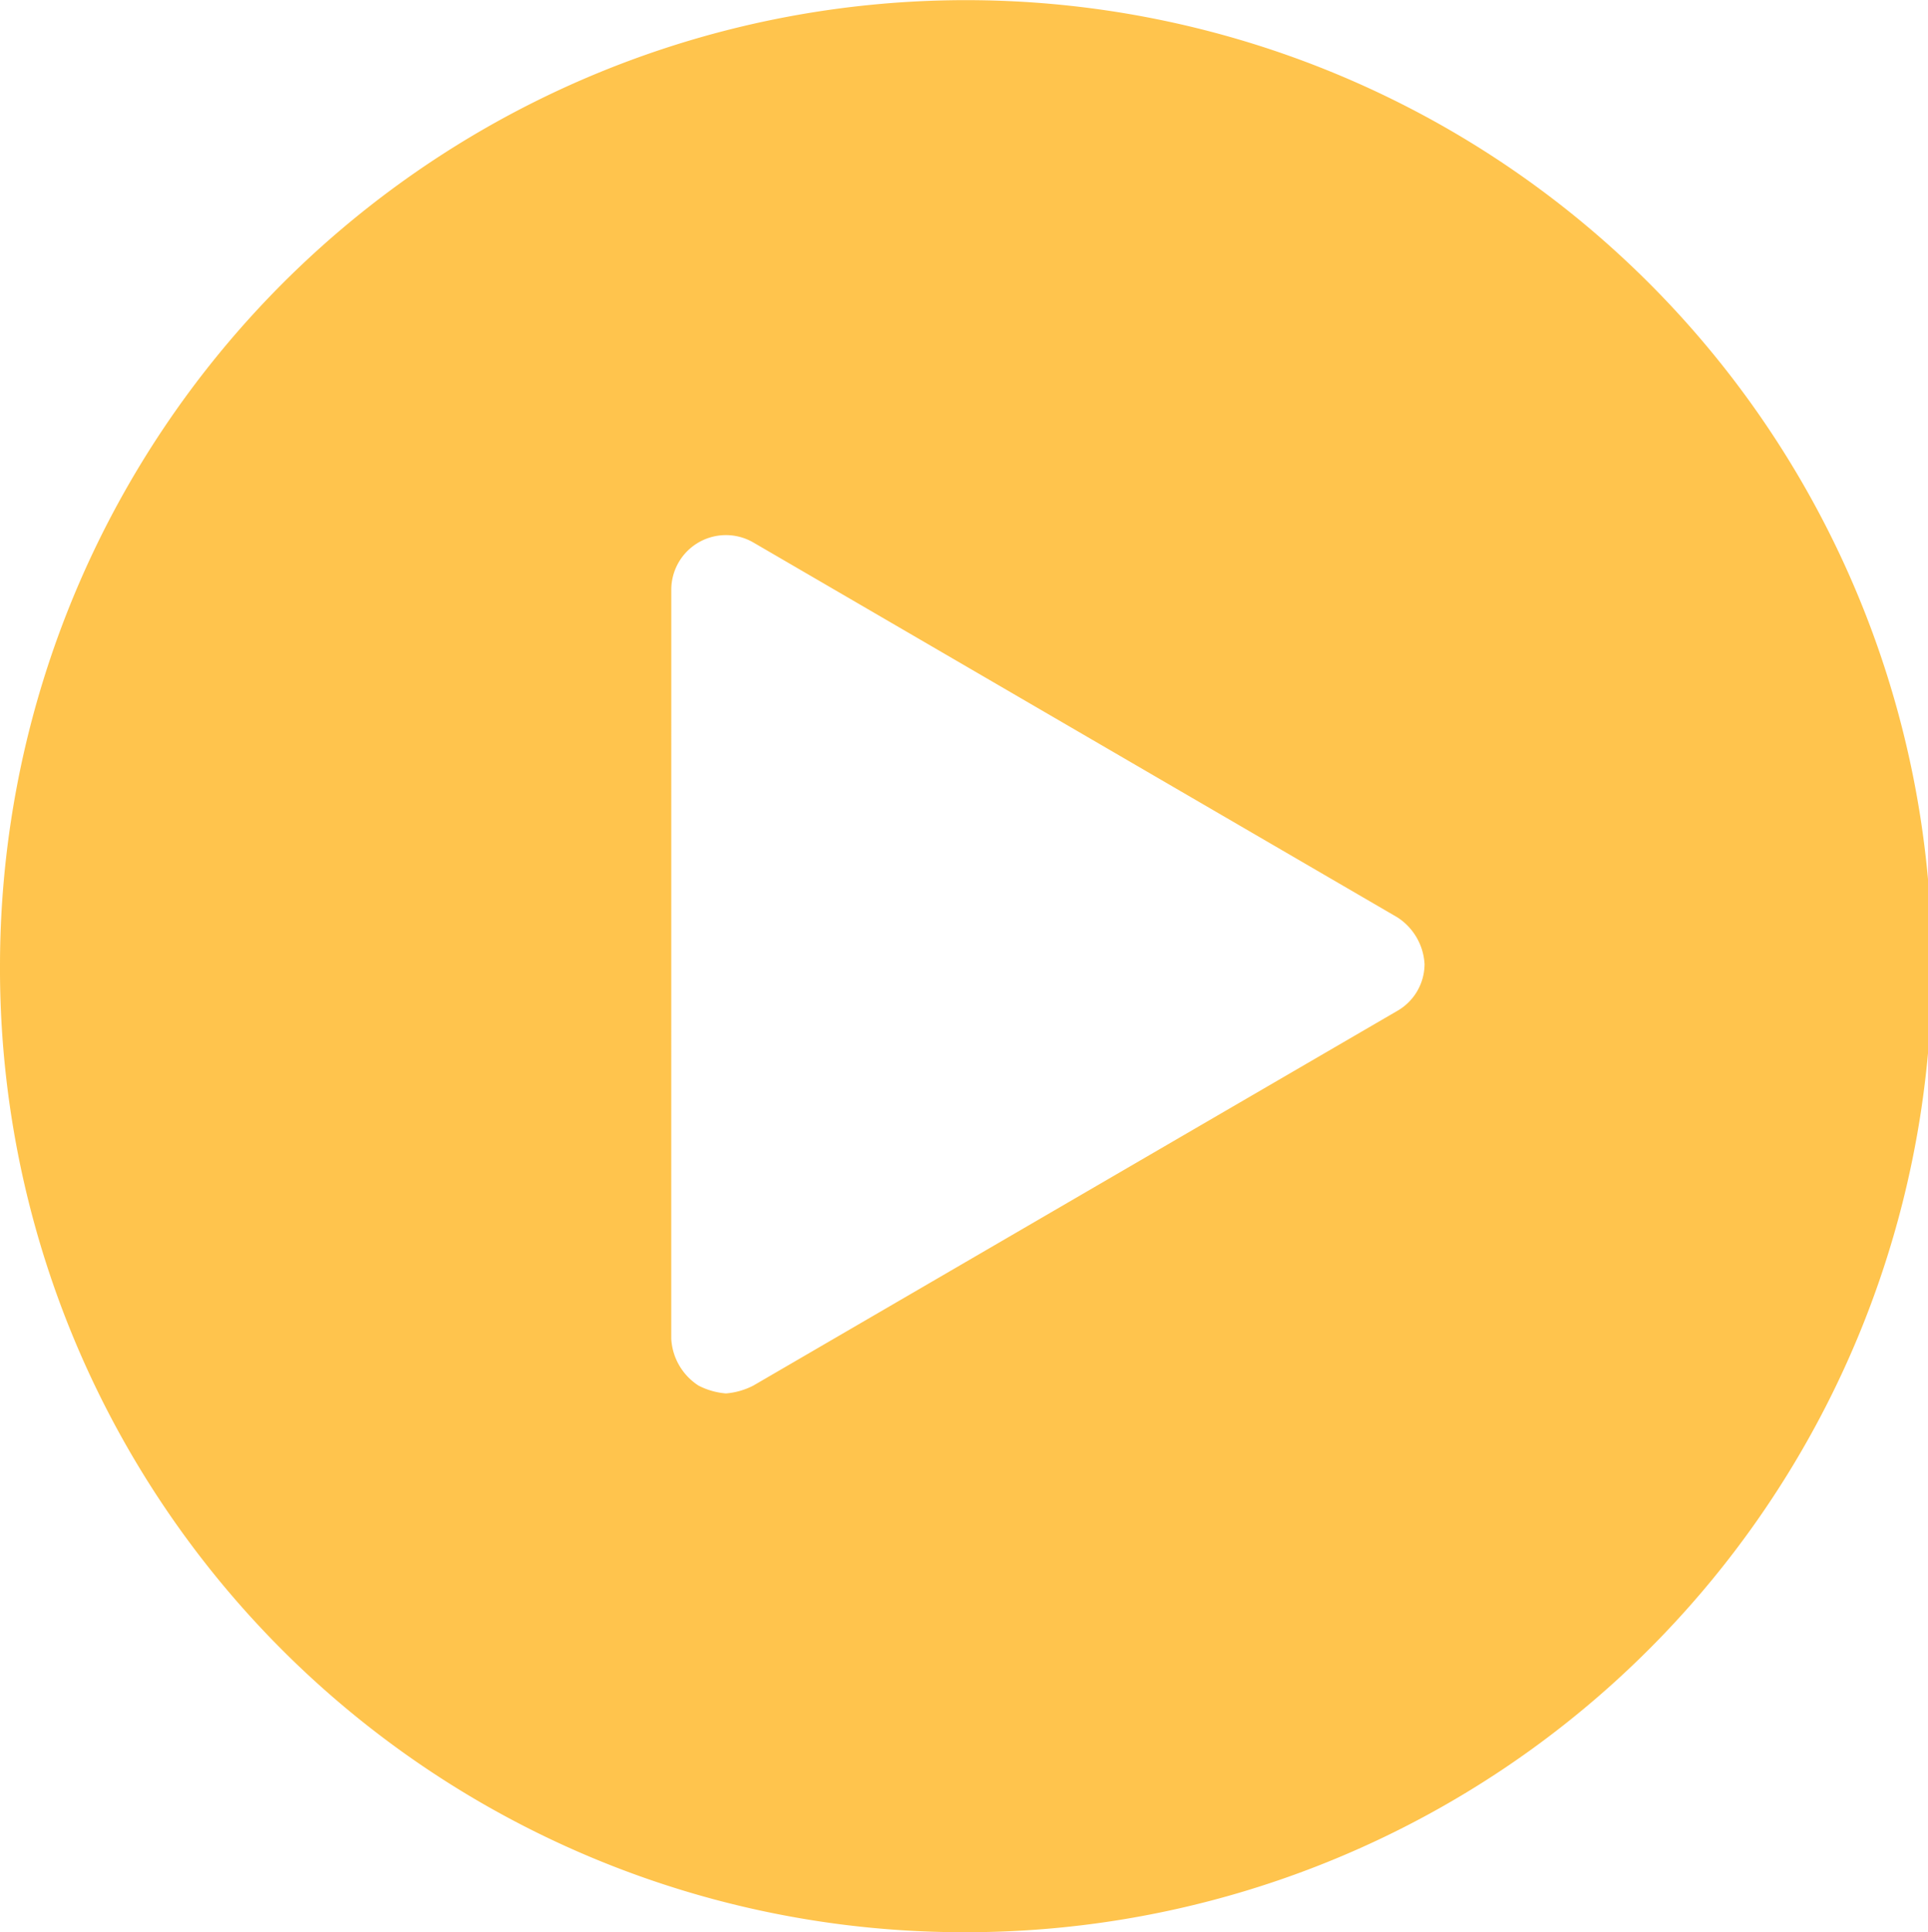 <svg xmlns="http://www.w3.org/2000/svg" viewBox="2404 2261 54.385 54.495"><defs><style>.a{fill:#FFC44D;}</style></defs><g transform="translate(2719 2446)"><path class="a" d="M27.193,54.5A27.248,27.248,0,1,0,0,27.193,27.181,27.181,0,0,0,27.193,54.5ZM18.936,16.624A1.541,1.541,0,0,1,21.248,15.3L39.413,25.872a1.679,1.679,0,0,1,.771,1.321,1.527,1.527,0,0,1-.771,1.321L21.248,39.083a2.041,2.041,0,0,1-.771.22,2.041,2.041,0,0,1-.771-.22,1.679,1.679,0,0,1-.771-1.321Z" transform="translate(-315 -185)"/></g></svg>